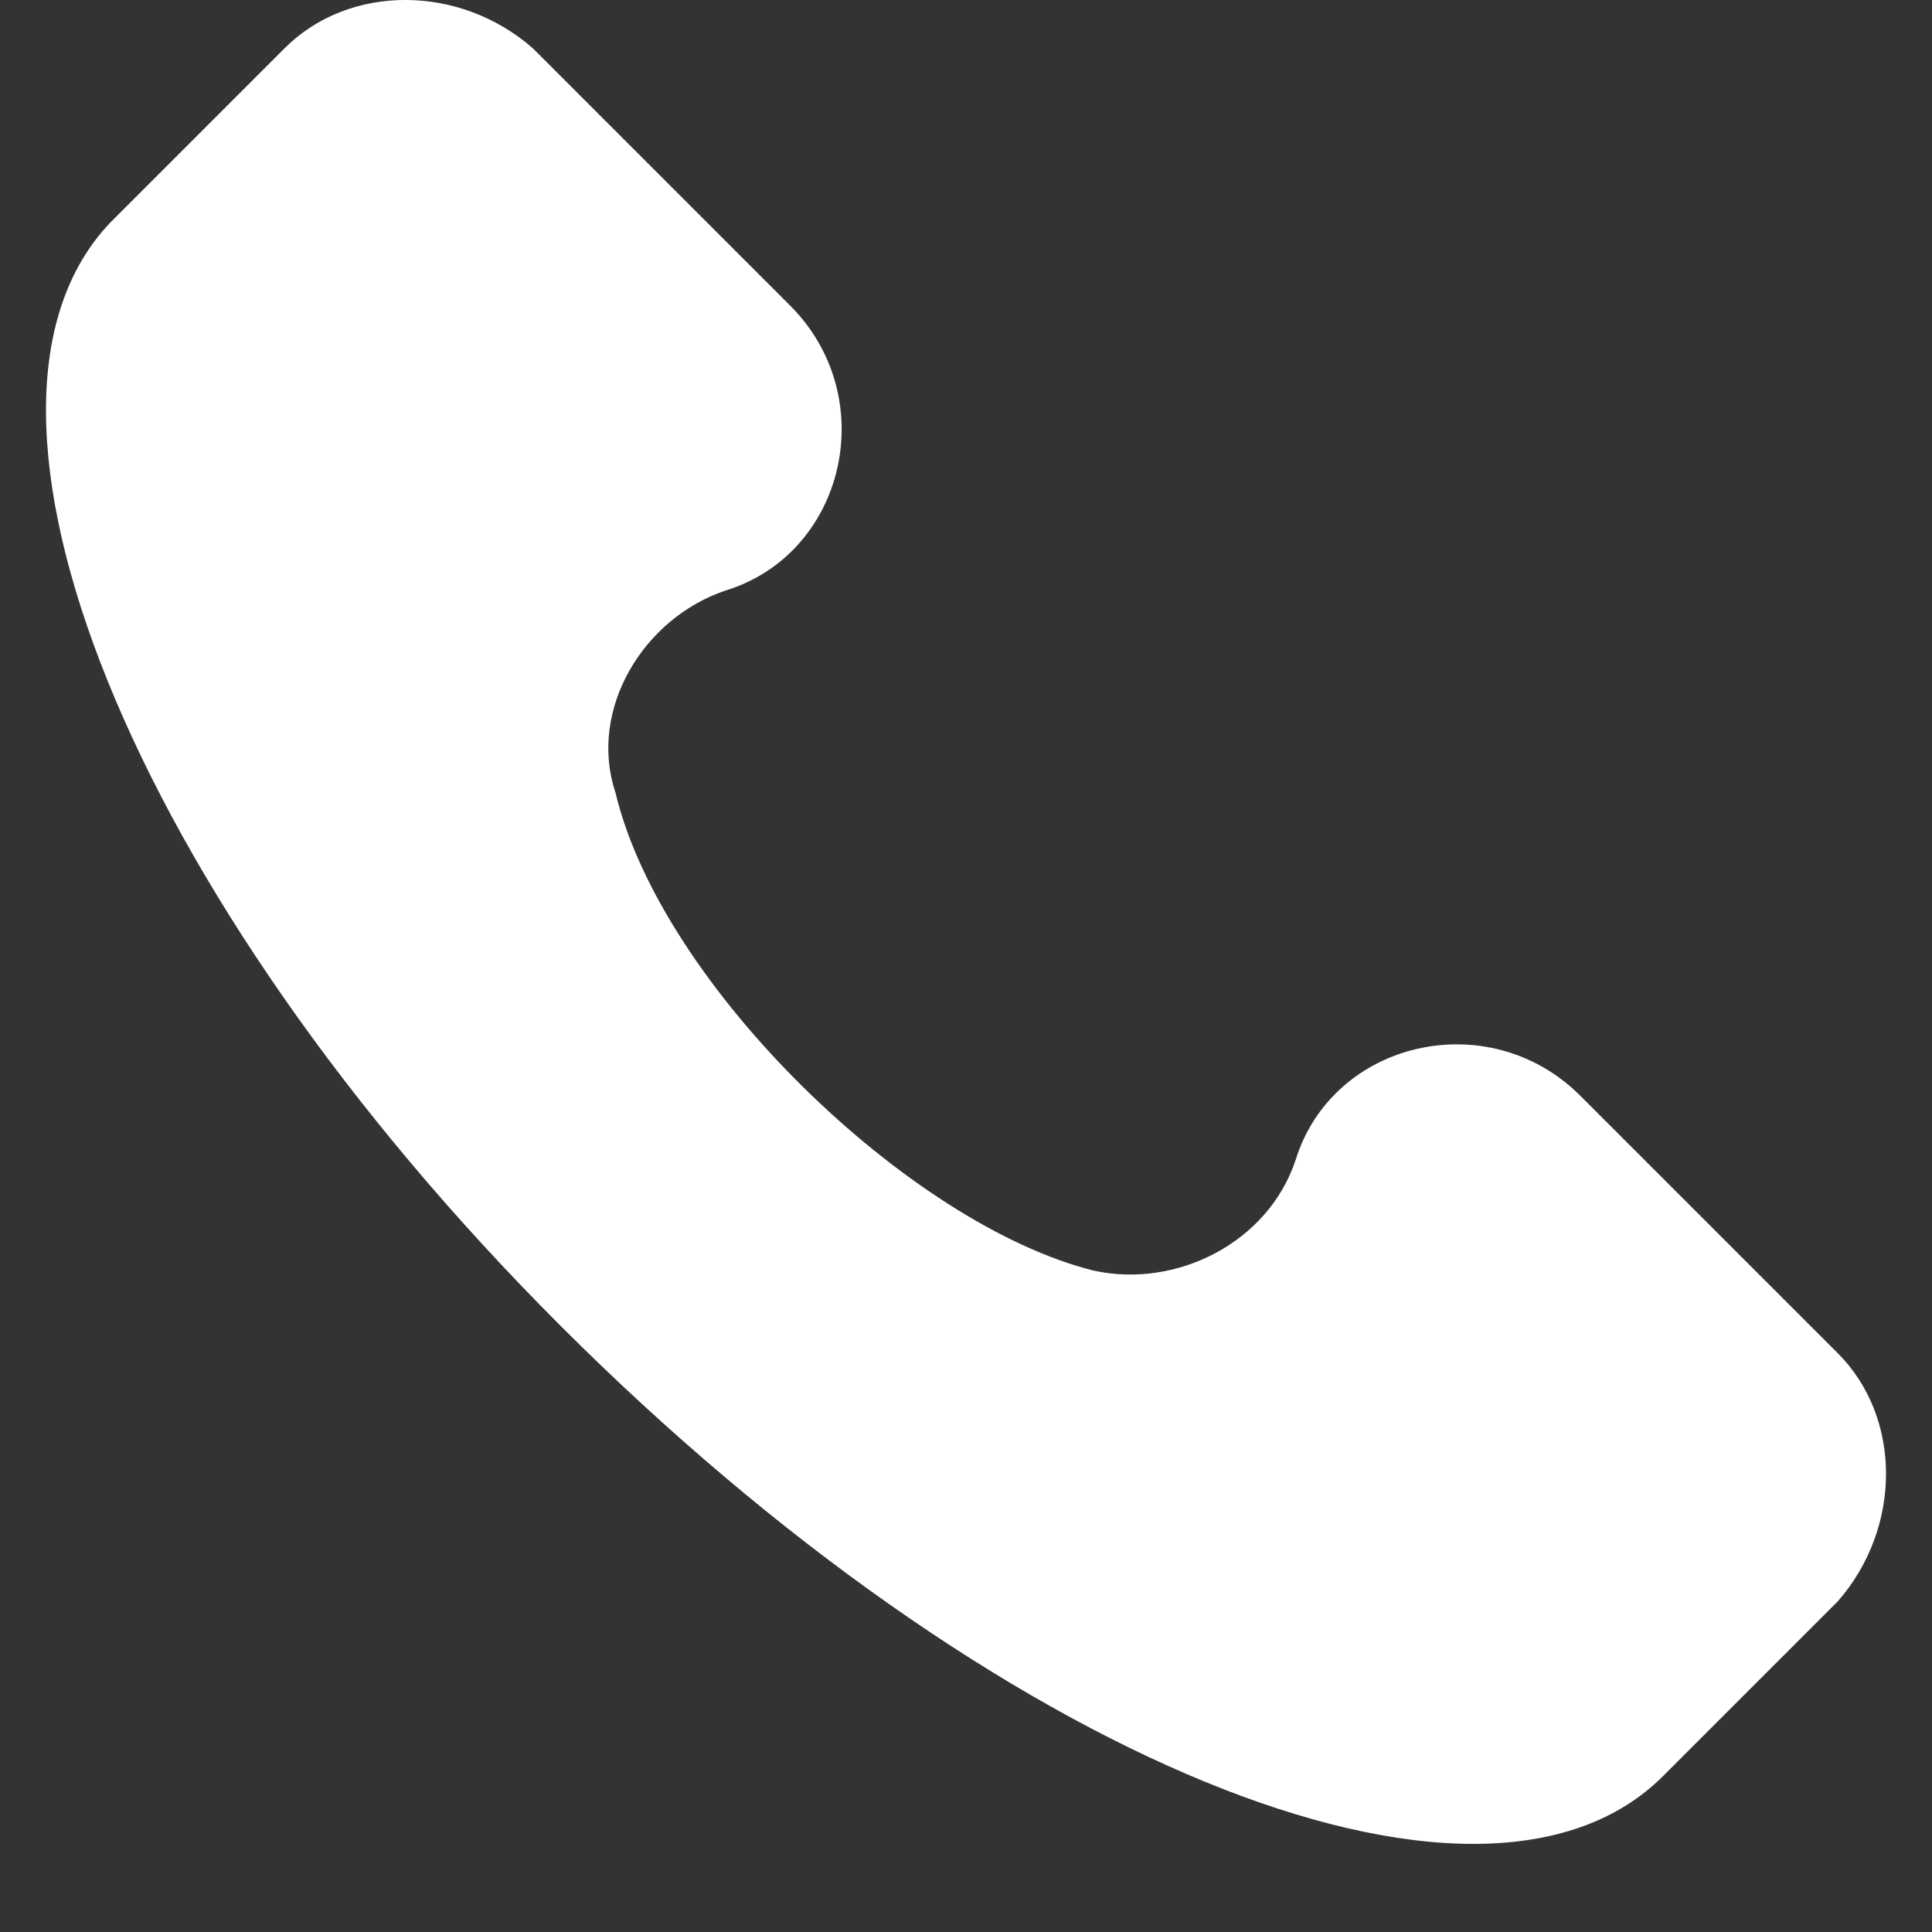 <svg width="21" height="21" viewBox="0 0 21 21" fill="none" xmlns="http://www.w3.org/2000/svg">
<rect x="0" y="0" width="21" height="21" fill="#333333" stroke="none"/>
<path d="M19.976 14.709L17.179 11.912C16.18 10.913 14.482 11.313 14.082 12.611C13.782 13.51 12.783 14.01 11.884 13.81C9.887 13.31 7.19 10.713 6.69 8.616C6.39 7.716 6.99 6.718 7.889 6.418C9.187 6.018 9.587 4.32 8.588 3.321L5.791 0.524C4.992 -0.175 3.793 -0.175 3.094 0.524L1.196 2.422C-0.702 4.42 1.396 9.714 6.091 14.409C10.786 19.104 16.08 21.302 18.078 19.304L19.976 17.406C20.675 16.607 20.675 15.408 19.976 14.709Z" fill="white"/>
</svg>
